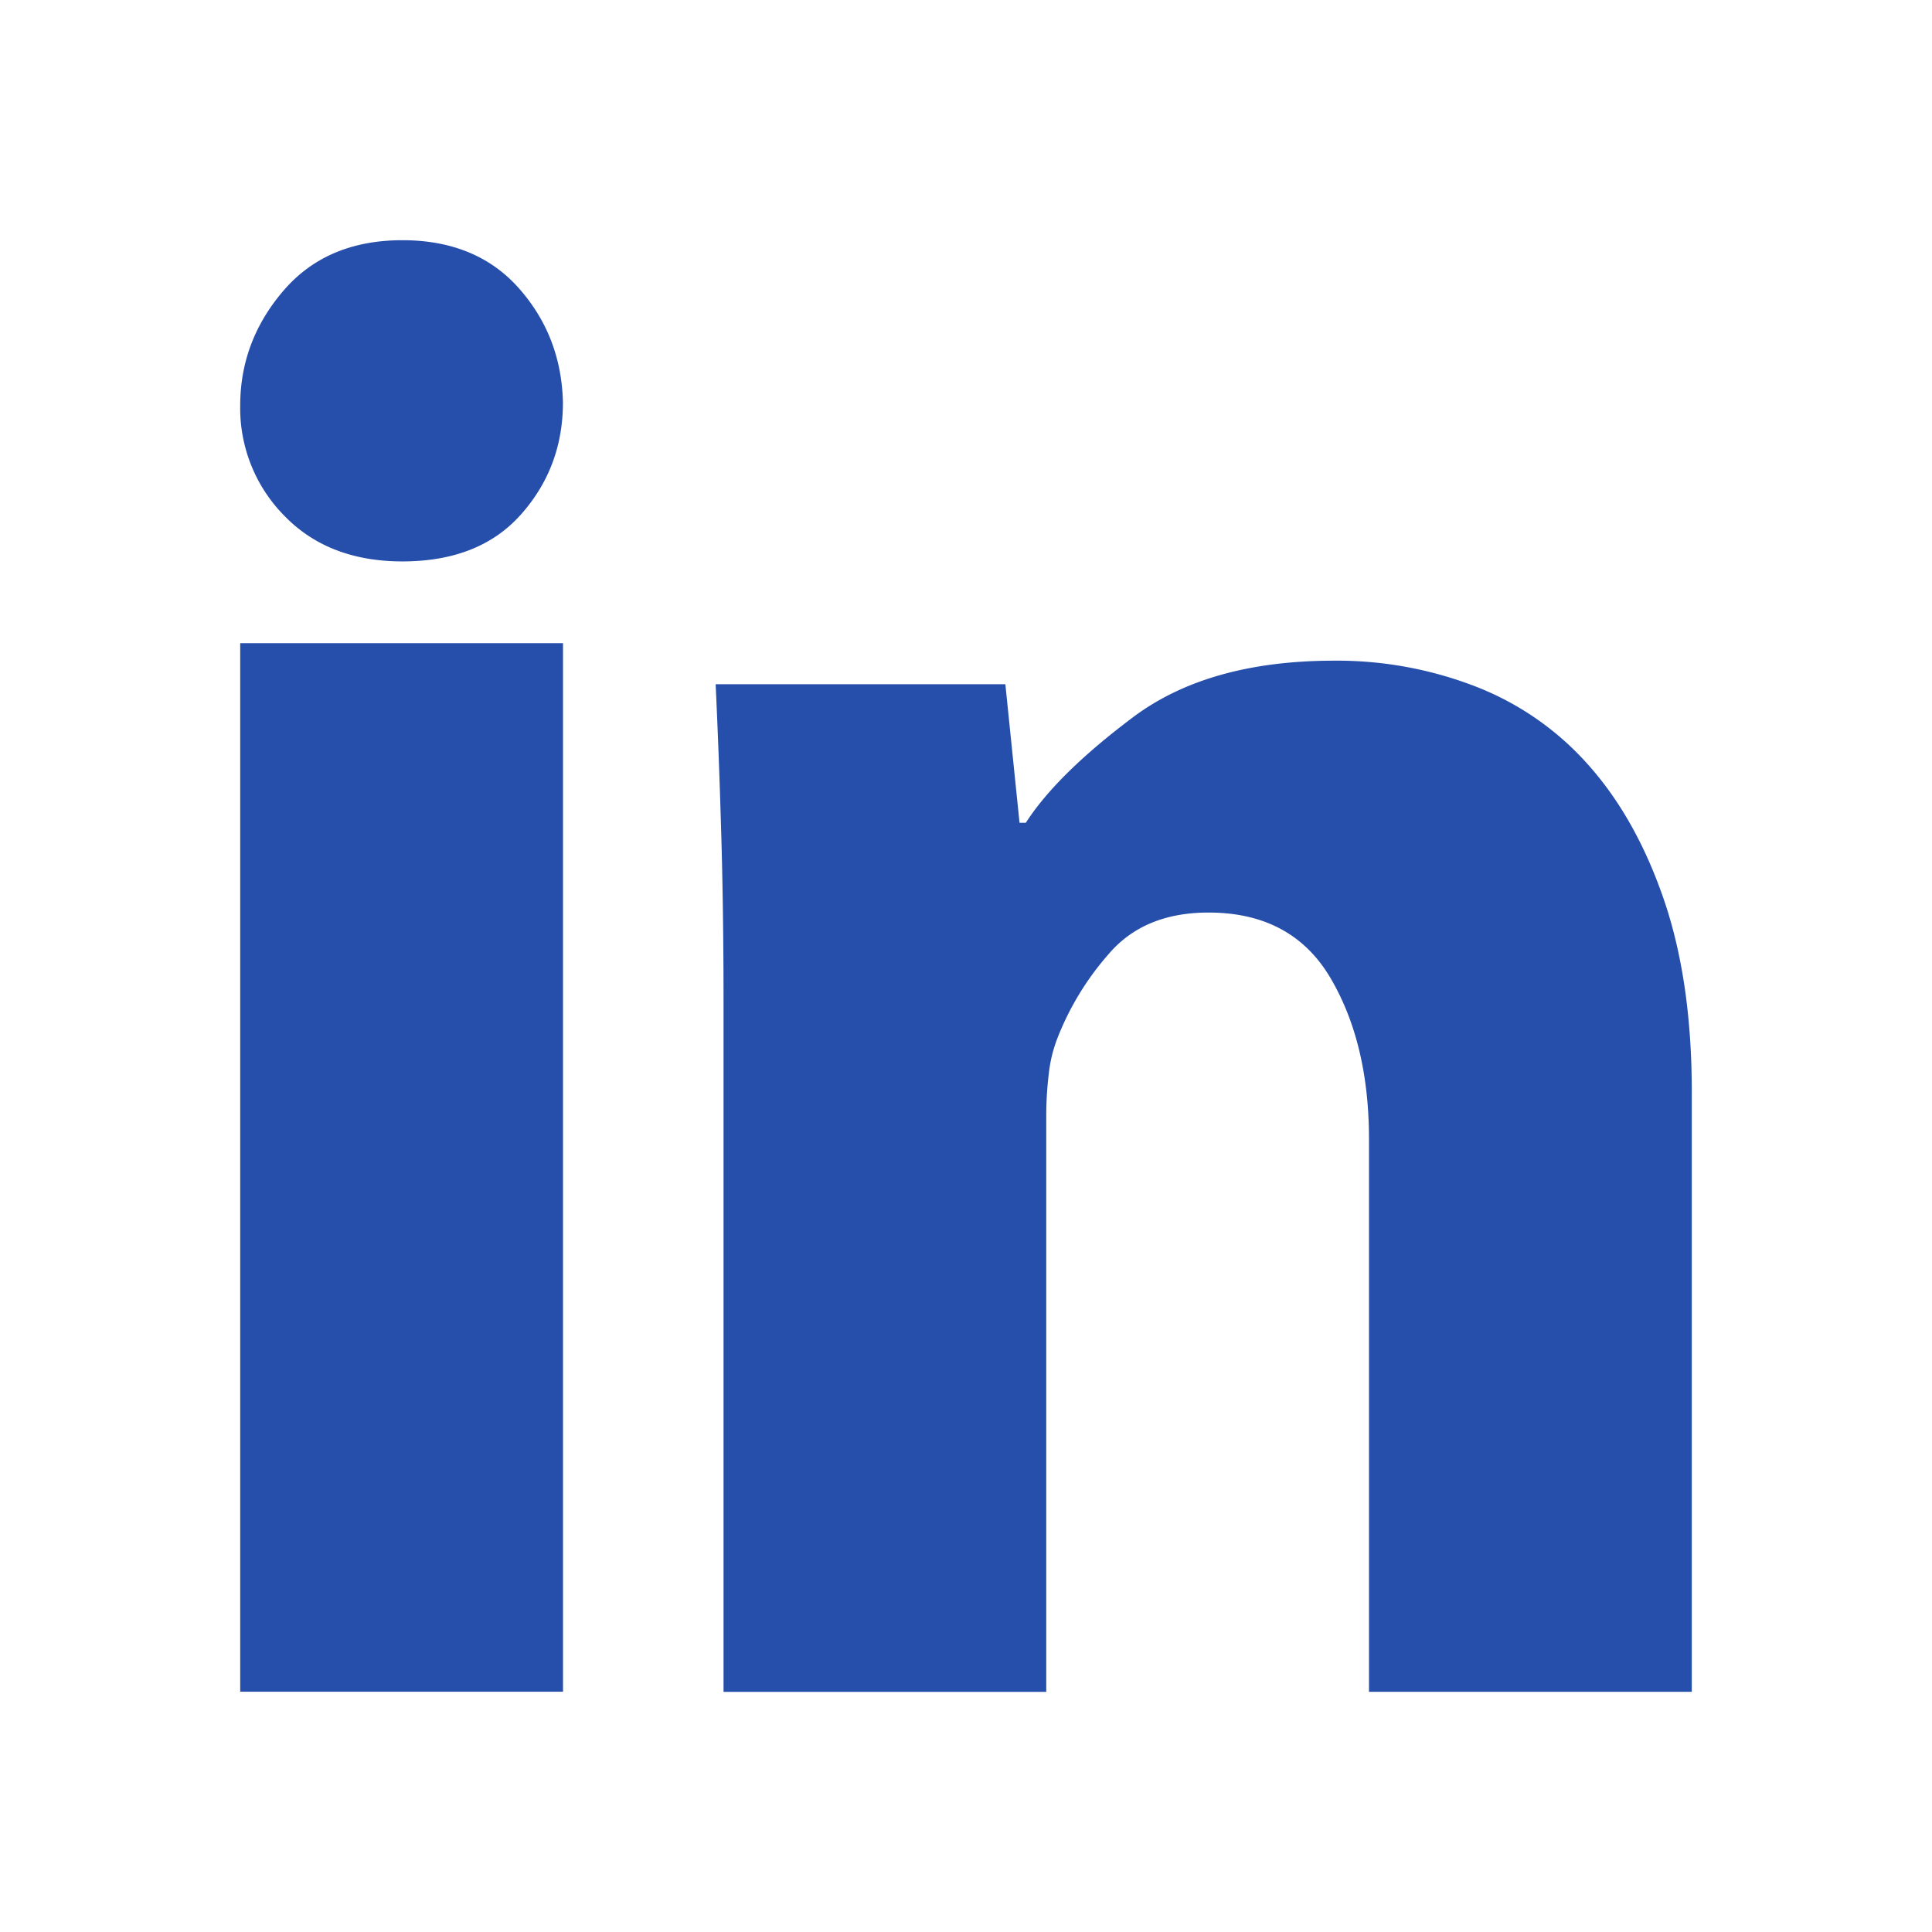 <svg xmlns="http://www.w3.org/2000/svg" width="24" height="24" viewBox="0 0 24 24">
    <g fill="none" fill-rule="evenodd">
        <path d="M0 0h24v24H0z"/>
        <path fill="#264FAB" d="M6.993 4.999c0 .534-.172.997-.518 1.388-.345.391-.837.587-1.476.587-.613 0-1.102-.19-1.467-.567a1.9 1.9 0 0 1-.548-1.37c0-.534.18-1.01.538-1.427.359-.417.85-.626 1.477-.626.612 0 1.095.2 1.447.597.352.398.534.87.547 1.418zM2.984 21.016V7.99h4.01v13.025h-4.01zm6.004-8.566c0-.77-.01-1.483-.03-2.142A101.84 101.84 0 0 0 8.89 8.5h3.599l.176 1.721h.078c.26-.404.704-.84 1.33-1.31.626-.47 1.46-.704 2.503-.704a4.77 4.77 0 0 1 1.76.323 3.616 3.616 0 0 1 1.408.987c.392.444.701 1 .93 1.672.228.672.342 1.464.342 2.377v7.45h-4.01v-6.864c0-.795-.16-1.463-.479-2.004-.32-.541-.824-.812-1.515-.812-.535 0-.949.173-1.242.518a3.52 3.52 0 0 0-.636 1.047 1.75 1.75 0 0 0-.107.45c-.02.169-.03.338-.03.508v7.158H8.988V12.45z"/>
    </g>
</svg>

